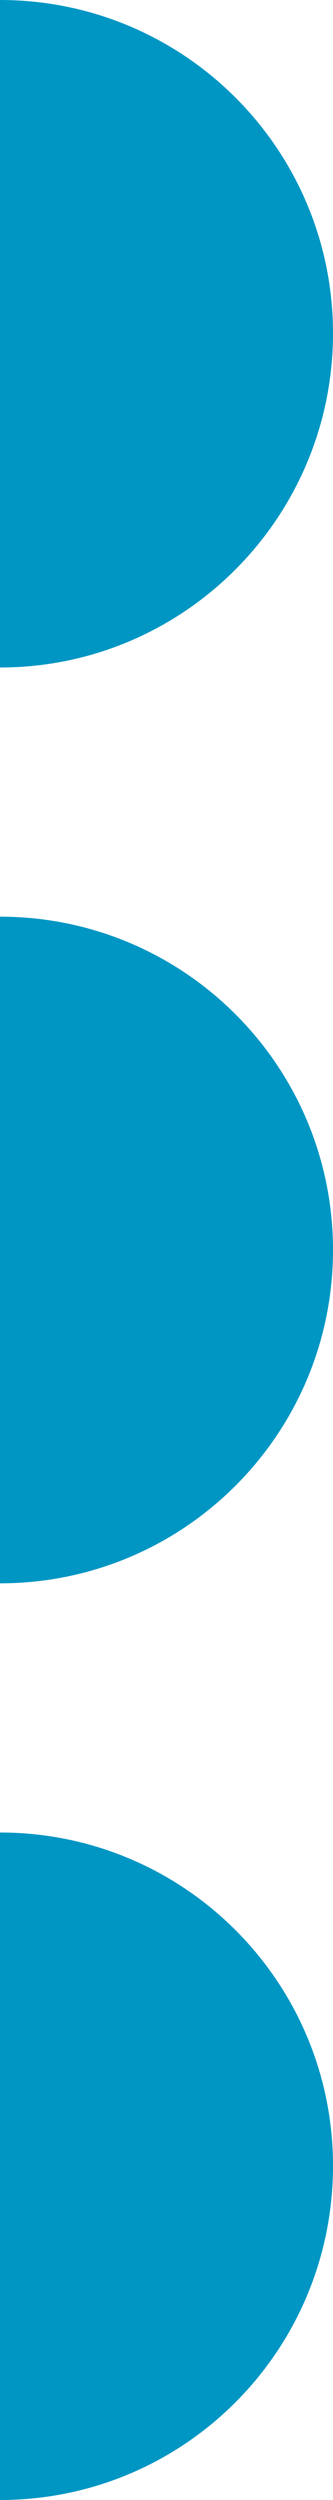 <?xml version="1.0" encoding="UTF-8"?>
<svg xmlns="http://www.w3.org/2000/svg" id="Calque_1" version="1.1" viewBox="0 0 40 300">
  <defs>
    <style>
      .st0 {
        fill: #0096c3;
      }
    </style>
  </defs>
  <path class="st0" d="M0,219.9c22.1,0,40,17.9,40,40h0C40,282.1,22.1,300,0,300v-80.1Z"></path>
  <path class="st0" d="M0,110c22.1,0,40,17.9,40,40h0C40,172.1,22.1,190,0,190H0v-80.1Z"></path>
  <path class="st0" d="M0,0C22.1,0,40,17.9,40,40h0C40,62.1,22.1,80.1,0,80.1H0V0Z"></path>
</svg>
